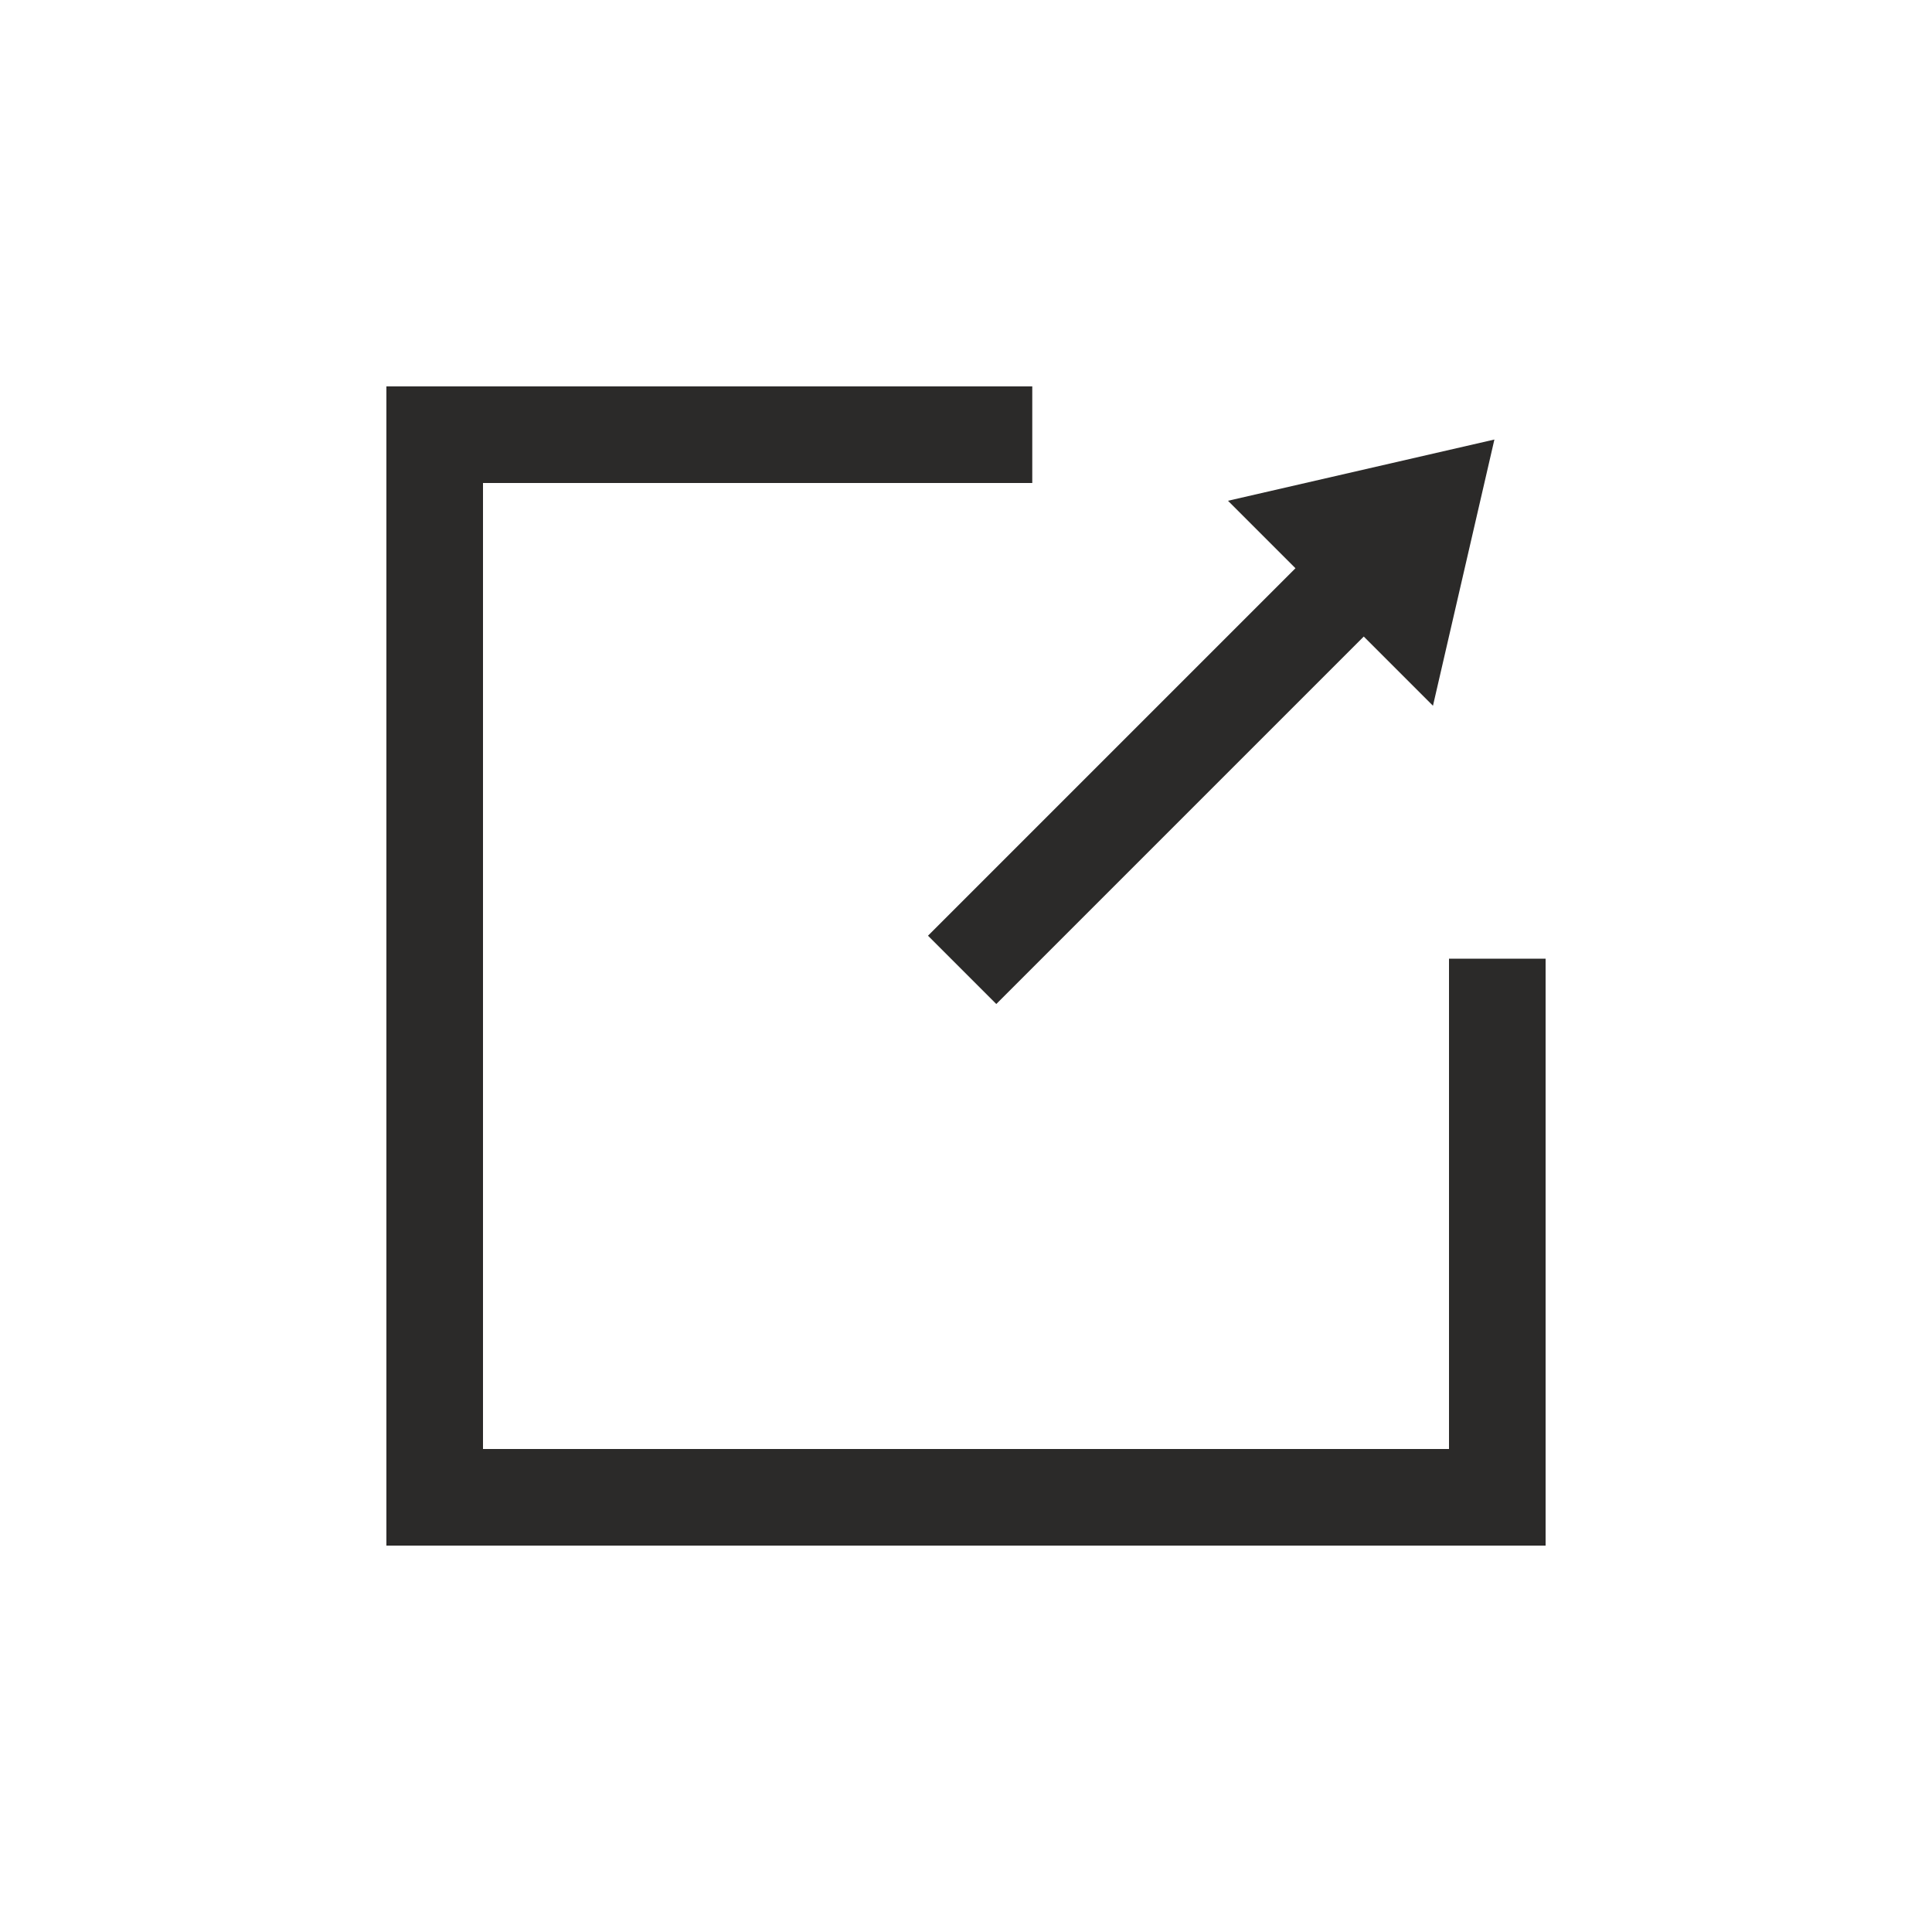 <svg width="40" height="40" viewBox="0 0 40 40" fill="none" xmlns="http://www.w3.org/2000/svg">
<path d="M21.372 9H9V31H31V19.848M29.608 10.392L19.92 20.08" stroke="#2B2A29" stroke-width="2" stroke-miterlimit="10"/>
<path d="M30.94 9.1L25.424 10.368L29.668 14.612L30.94 9.1Z" fill="#2B2A29"/>
</svg>
